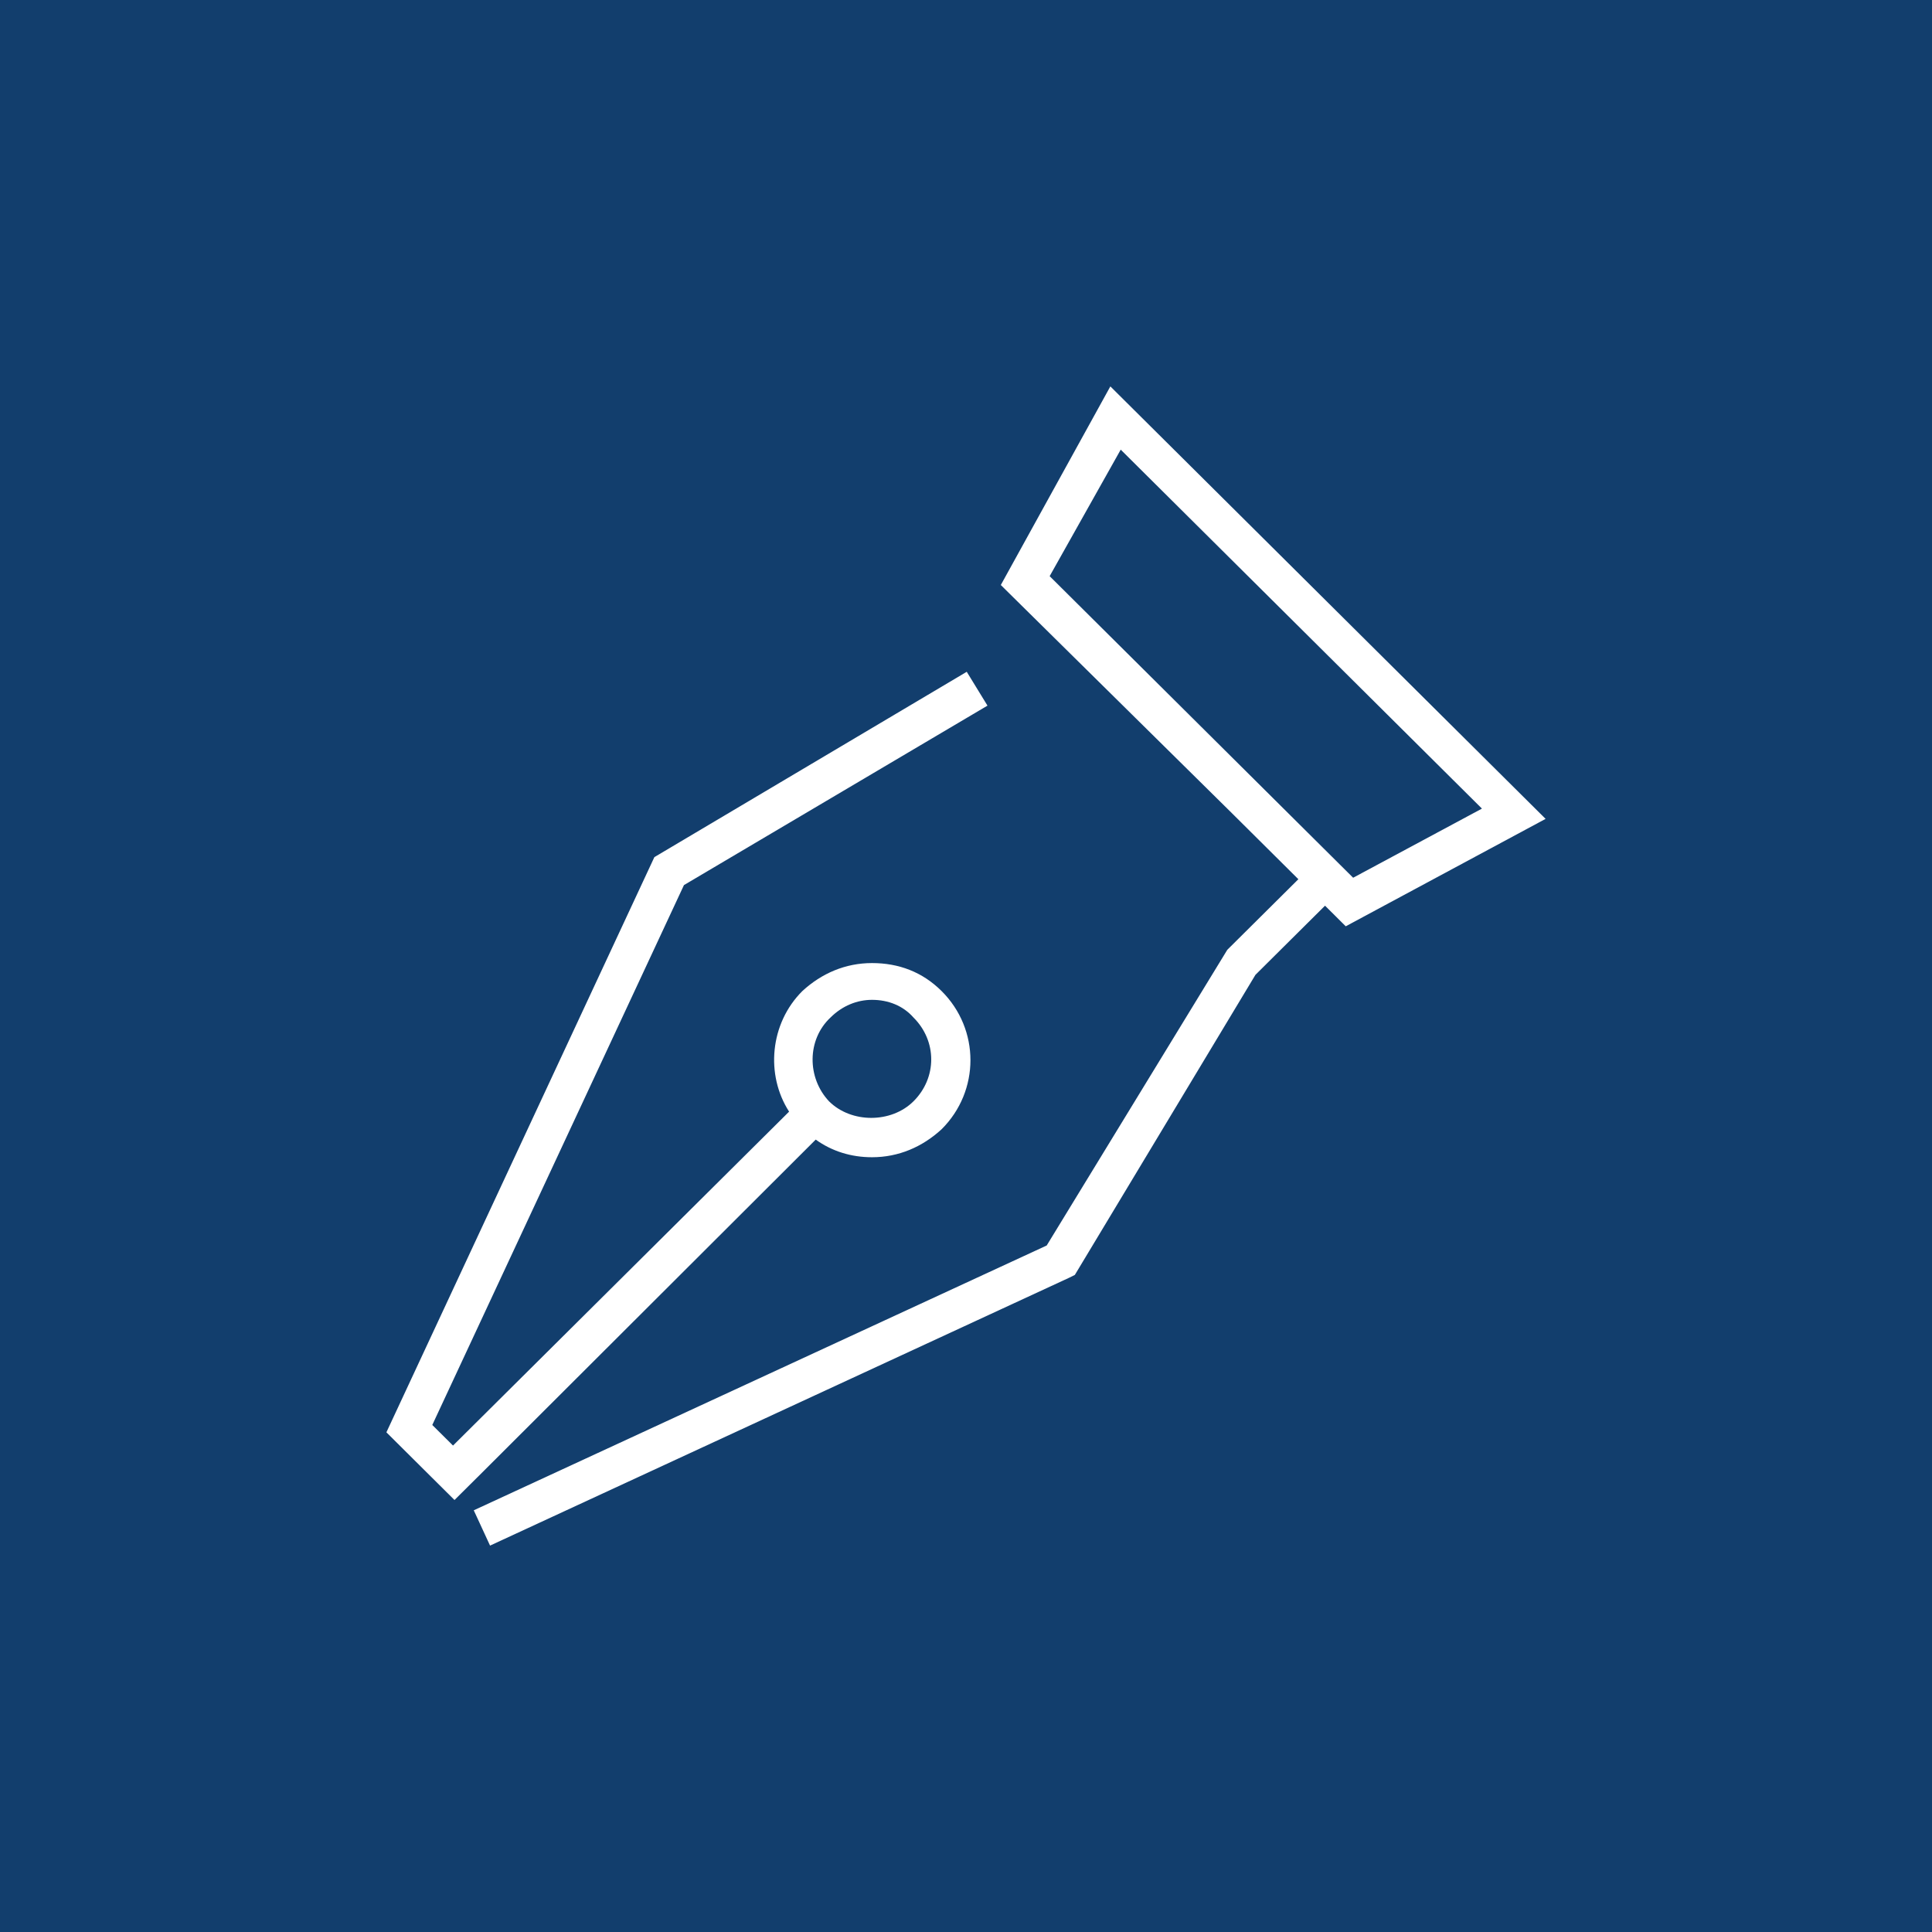 <?xml version="1.0" encoding="UTF-8"?> <svg xmlns="http://www.w3.org/2000/svg" width="60" height="60" viewBox="0 0 60 60" fill="none"><rect x="0" y="0" width="60" height="60" fill="#808080" stroke="none"/><g clip-path="url(#clip0_149_861)"><path d="M60 0H0V60H60V0Z" fill="#123E6D"></path><path d="M48 25.431L34.483 12L31.081 18.168L38.253 25.249L40.322 27.305L38.115 29.497L32.506 38.68L14.713 46.904L15.219 48L33.196 39.685L33.38 39.594L38.989 30.274L41.15 28.127L41.793 28.767L48 25.431ZM34.805 13.964L46.023 25.112L42.023 27.259L32.644 17.939L32.598 17.893L34.805 13.964Z" fill="white"></path><path d="M25.333 35.391C25.839 35.756 26.437 35.939 27.081 35.939C27.908 35.939 28.644 35.619 29.241 35.071C30.437 33.883 30.437 31.965 29.241 30.777C28.644 30.183 27.908 29.909 27.081 29.909C26.253 29.909 25.517 30.228 24.919 30.777C23.908 31.782 23.77 33.381 24.506 34.523L14.069 44.893L13.425 44.254L21.241 27.487L30.667 21.914L30.023 20.863L20.322 26.619L12 44.482L13.241 45.716L14.115 46.584L14.989 45.716L25.333 35.391ZM25.793 31.599C26.161 31.233 26.621 31.051 27.081 31.051C27.586 31.051 28.046 31.233 28.368 31.599C29.104 32.33 29.104 33.472 28.368 34.203C27.678 34.888 26.437 34.888 25.747 34.203C25.058 33.472 25.058 32.284 25.793 31.599Z" fill="white"></path></g><defs><clipPath id="clip0_149_861"><rect width="60" height="60" fill="white"></rect></clipPath></defs></svg> 